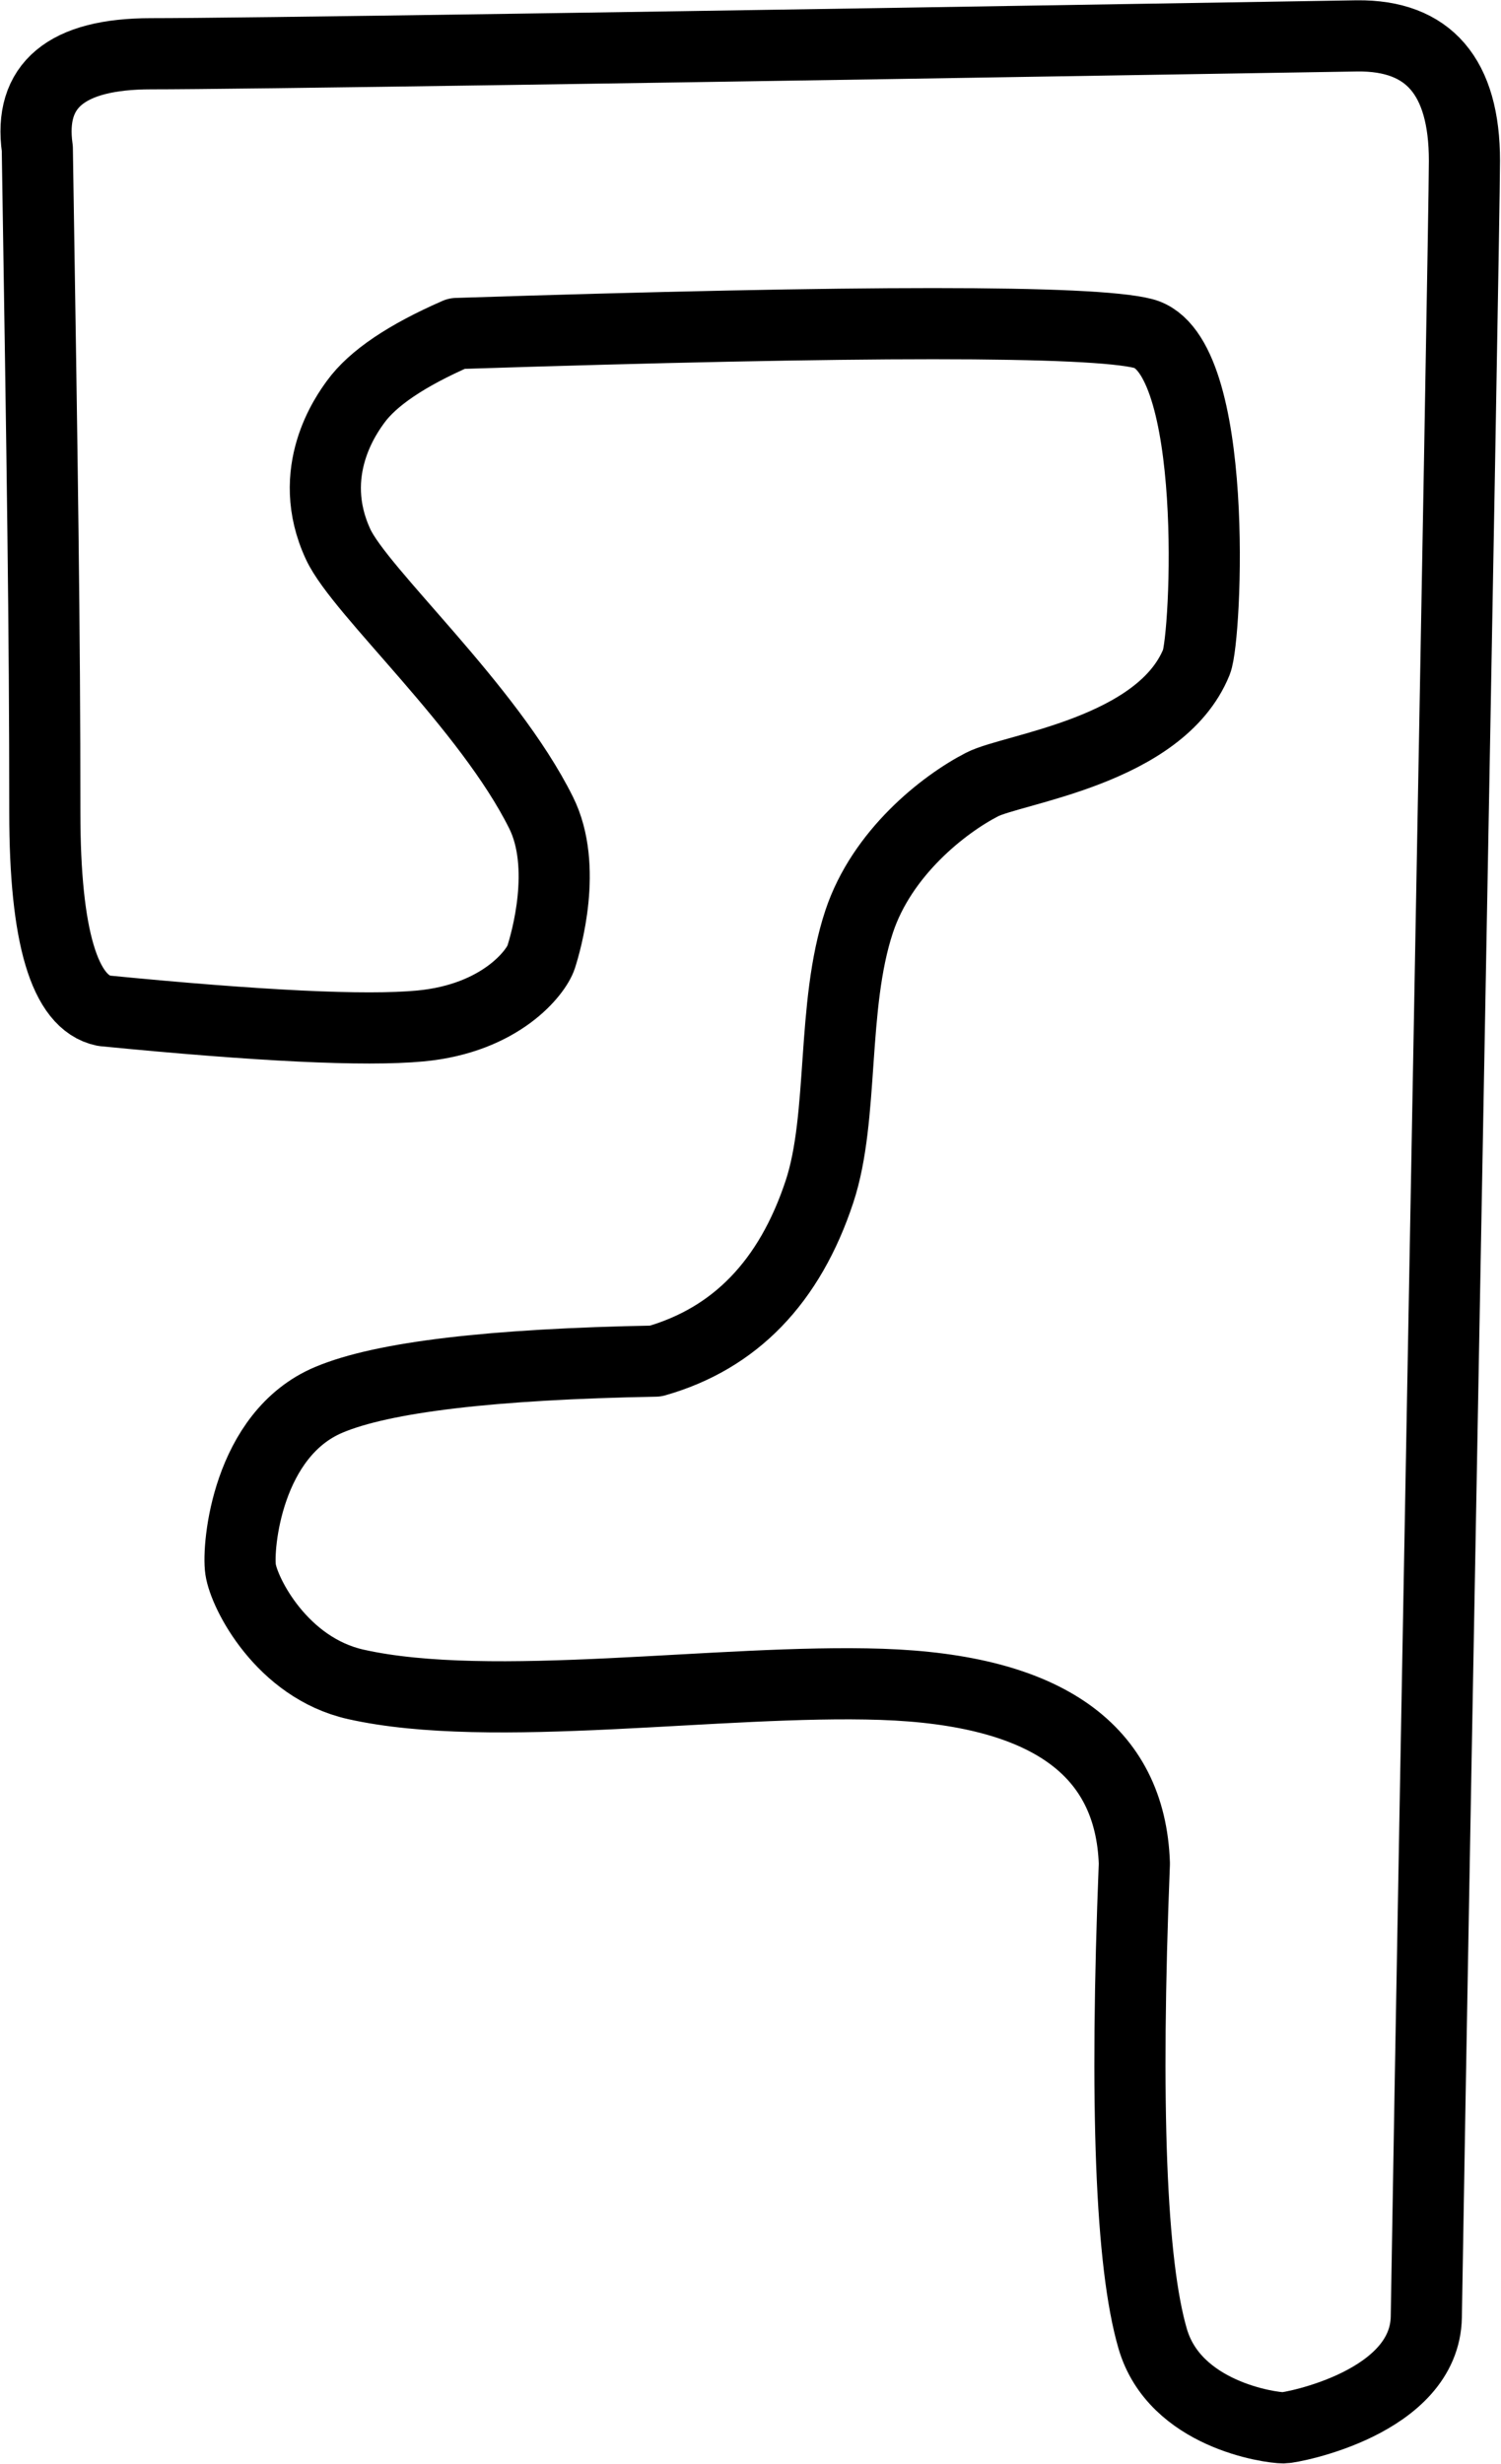 <svg xmlns="http://www.w3.org/2000/svg" width="1055" height="1731" viewBox="0 0 1055 1731"><path fill="none" stroke="#000" stroke-linecap="round" stroke-linejoin="round" stroke-width="50" d="M26.23 104.384q-9.436-66.618 79.908-66.619 89.345 0 847.746-12.554 75.423-.832 75.423 87.723c0 50.072-21.374 1178.422-26.806 1514.777-.977 60.473-94.717 77.928-100.238 77.928-9.848 0-76.531-9.385-92.068-62.56q-23.061-78.93-12.89-333.89-4.14-120.04-177.63-125.891c-112.563-3.797-274.068 21.534-369.717 0-51.772-11.656-78.375-63.844-80.858-80.777-2.363-16.107 4.662-94.922 61.993-119.09q57.09-24.066 229.638-27.207 83.775-23.835 115.28-119.135c17.38-52.567 8.151-130.374 27.857-189.685 16.017-48.212 59.203-82.257 86.438-96.274 21.72-11.18 125.174-23.333 150.655-86.055 6.978-17.177 16.642-216.97-37.467-230.787q-54.108-13.816-482.458 0-53.046 23.167-71.078 48.01c-6.05 8.335-36.037 49.064-12.253 100.15 15.571 33.447 105.513 113.892 142.626 188.509 18.845 37.889 3.448 90.758 0 101.456-3.372 10.462-28.148 43.075-84.93 48.374Q237.23 726.215 73 710.105q-41.493-8.588-41.494-139.148c0-130.56-1.758-242.564-5.276-466.573"/></svg>